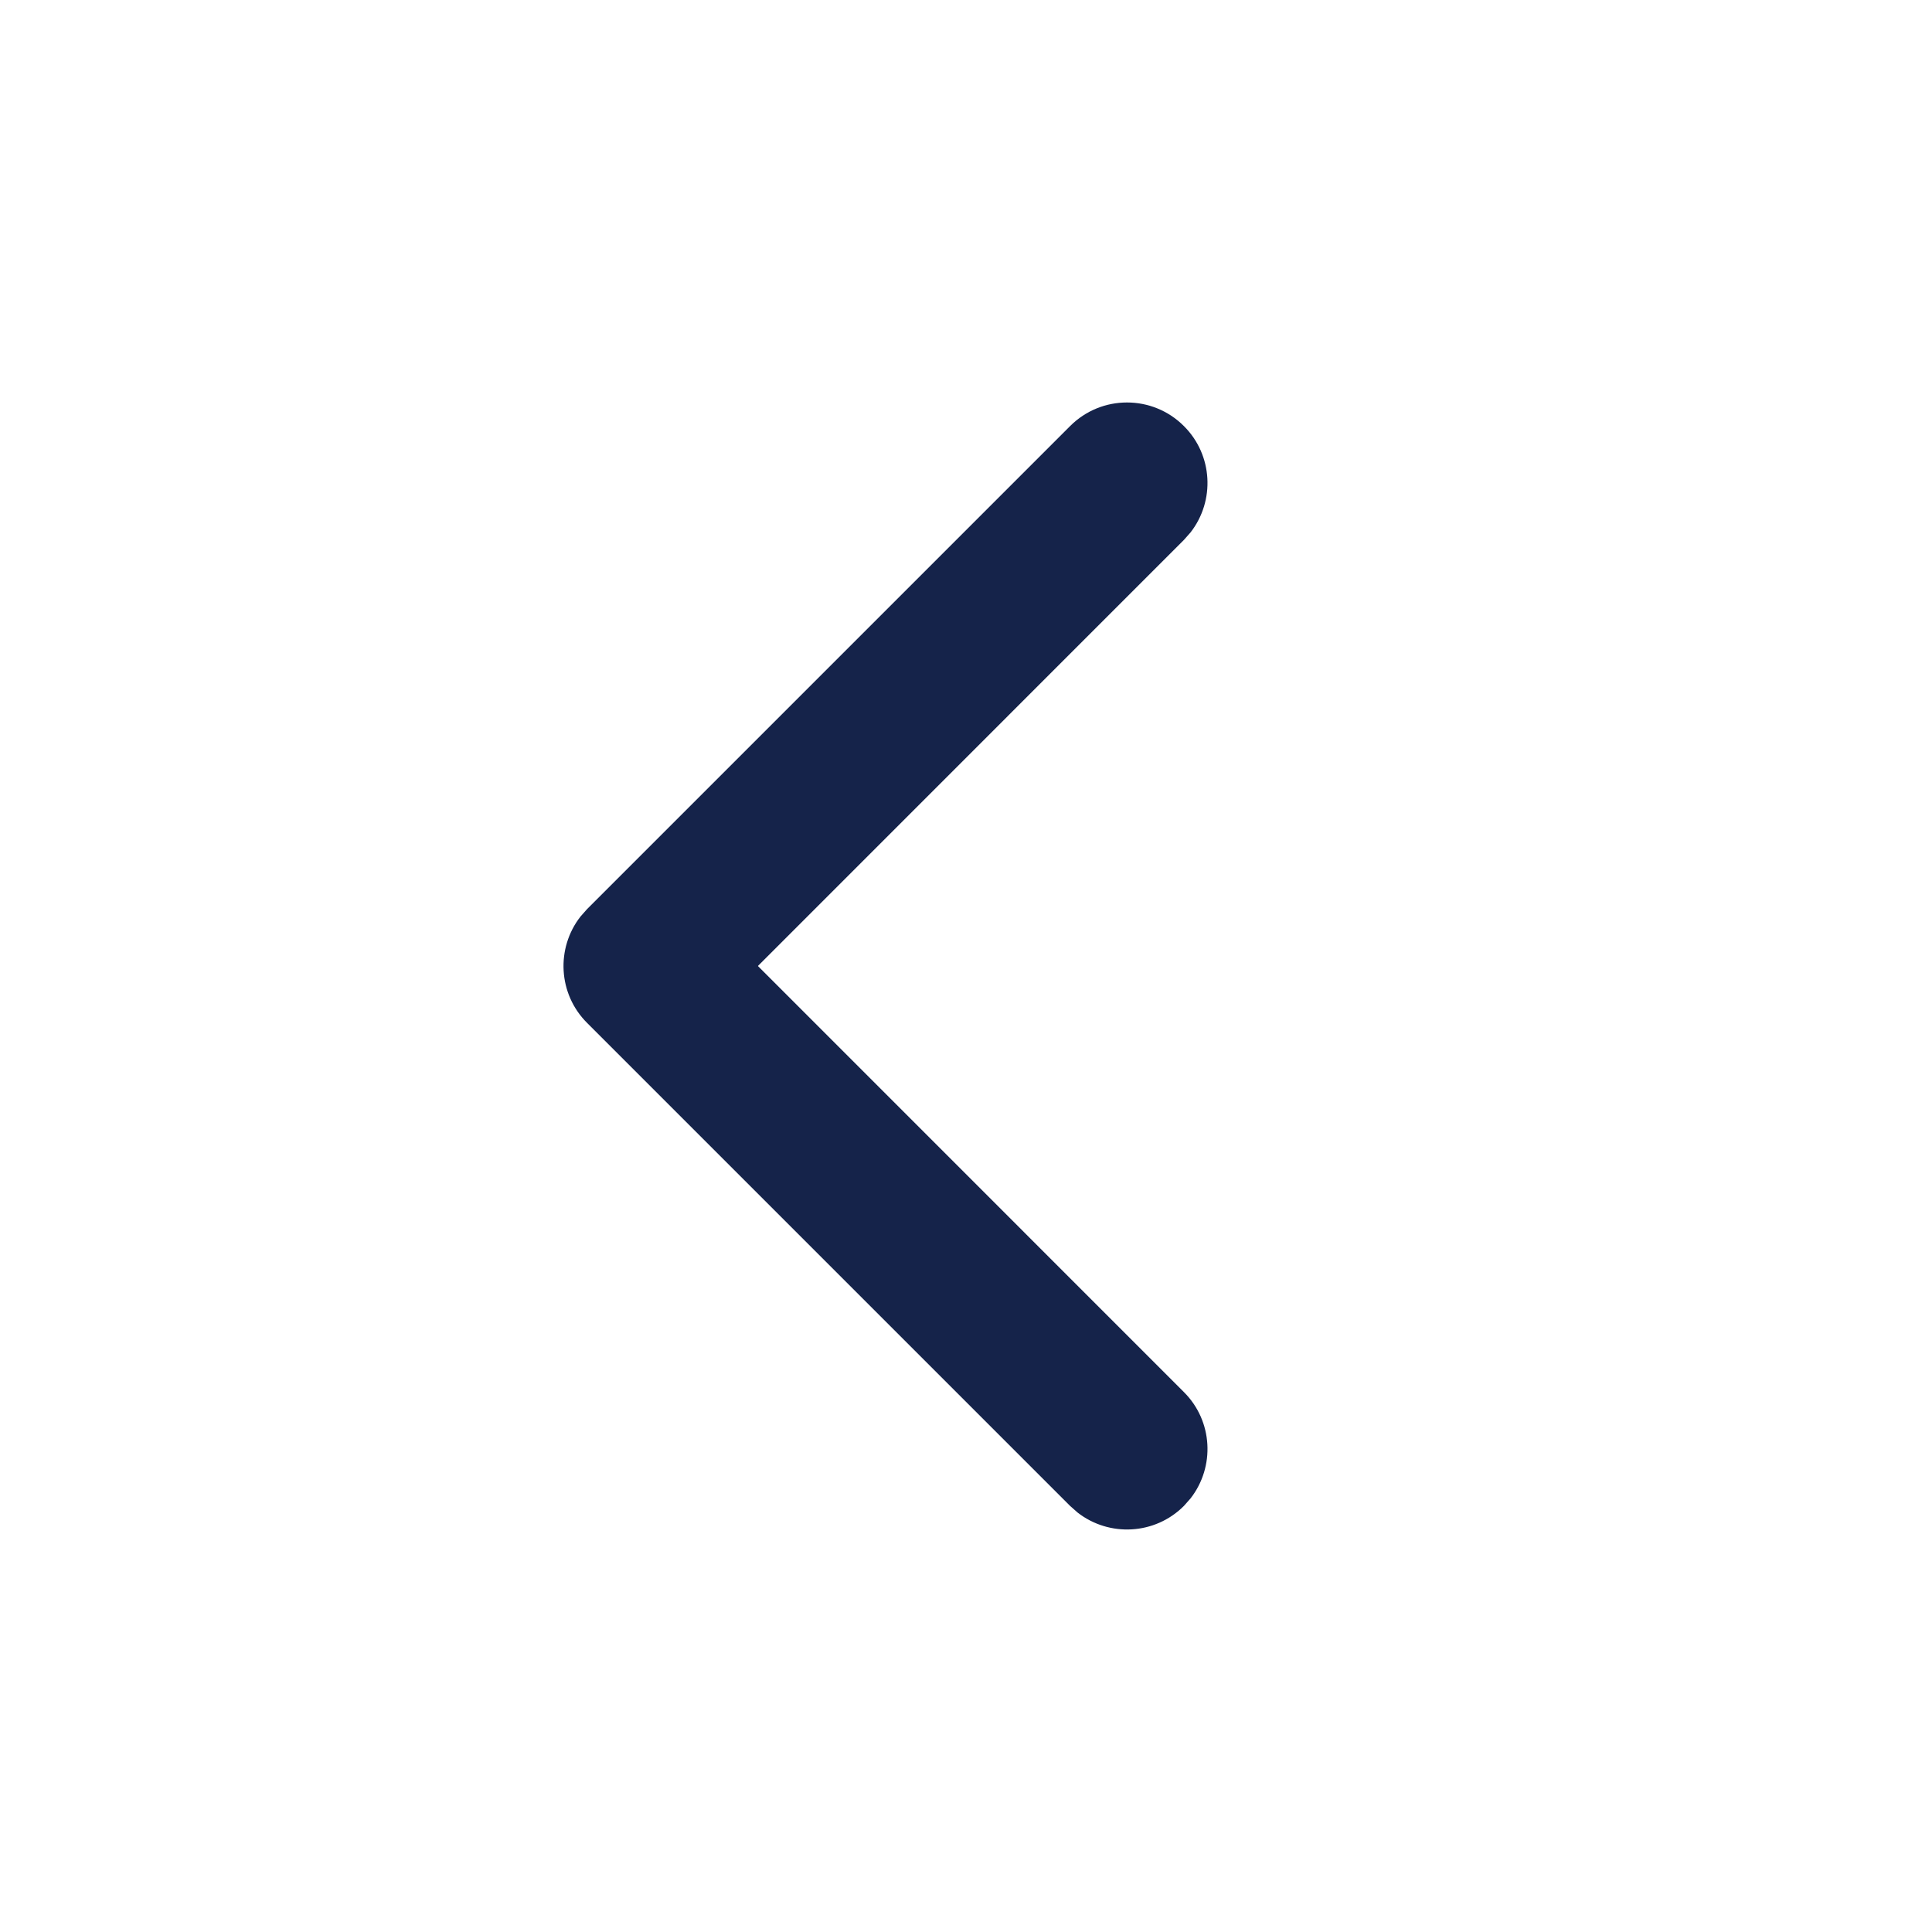 <svg width="24" height="24" viewBox="0 0 24 24" fill="none" xmlns="http://www.w3.org/2000/svg">
<path fill-rule="evenodd" clip-rule="evenodd" d="M13.293 5.293C13.683 4.902 14.317 4.902 14.707 5.293C15.068 5.653 15.095 6.221 14.79 6.613L14.707 6.707L9.415 12L14.707 17.293C15.068 17.653 15.095 18.221 14.79 18.613L14.707 18.707C14.347 19.068 13.779 19.095 13.387 18.79L13.293 18.707L7.293 12.707C6.932 12.347 6.905 11.779 7.21 11.387L7.293 11.293L13.293 5.293Z" fill="#15234A"/>
</svg>
